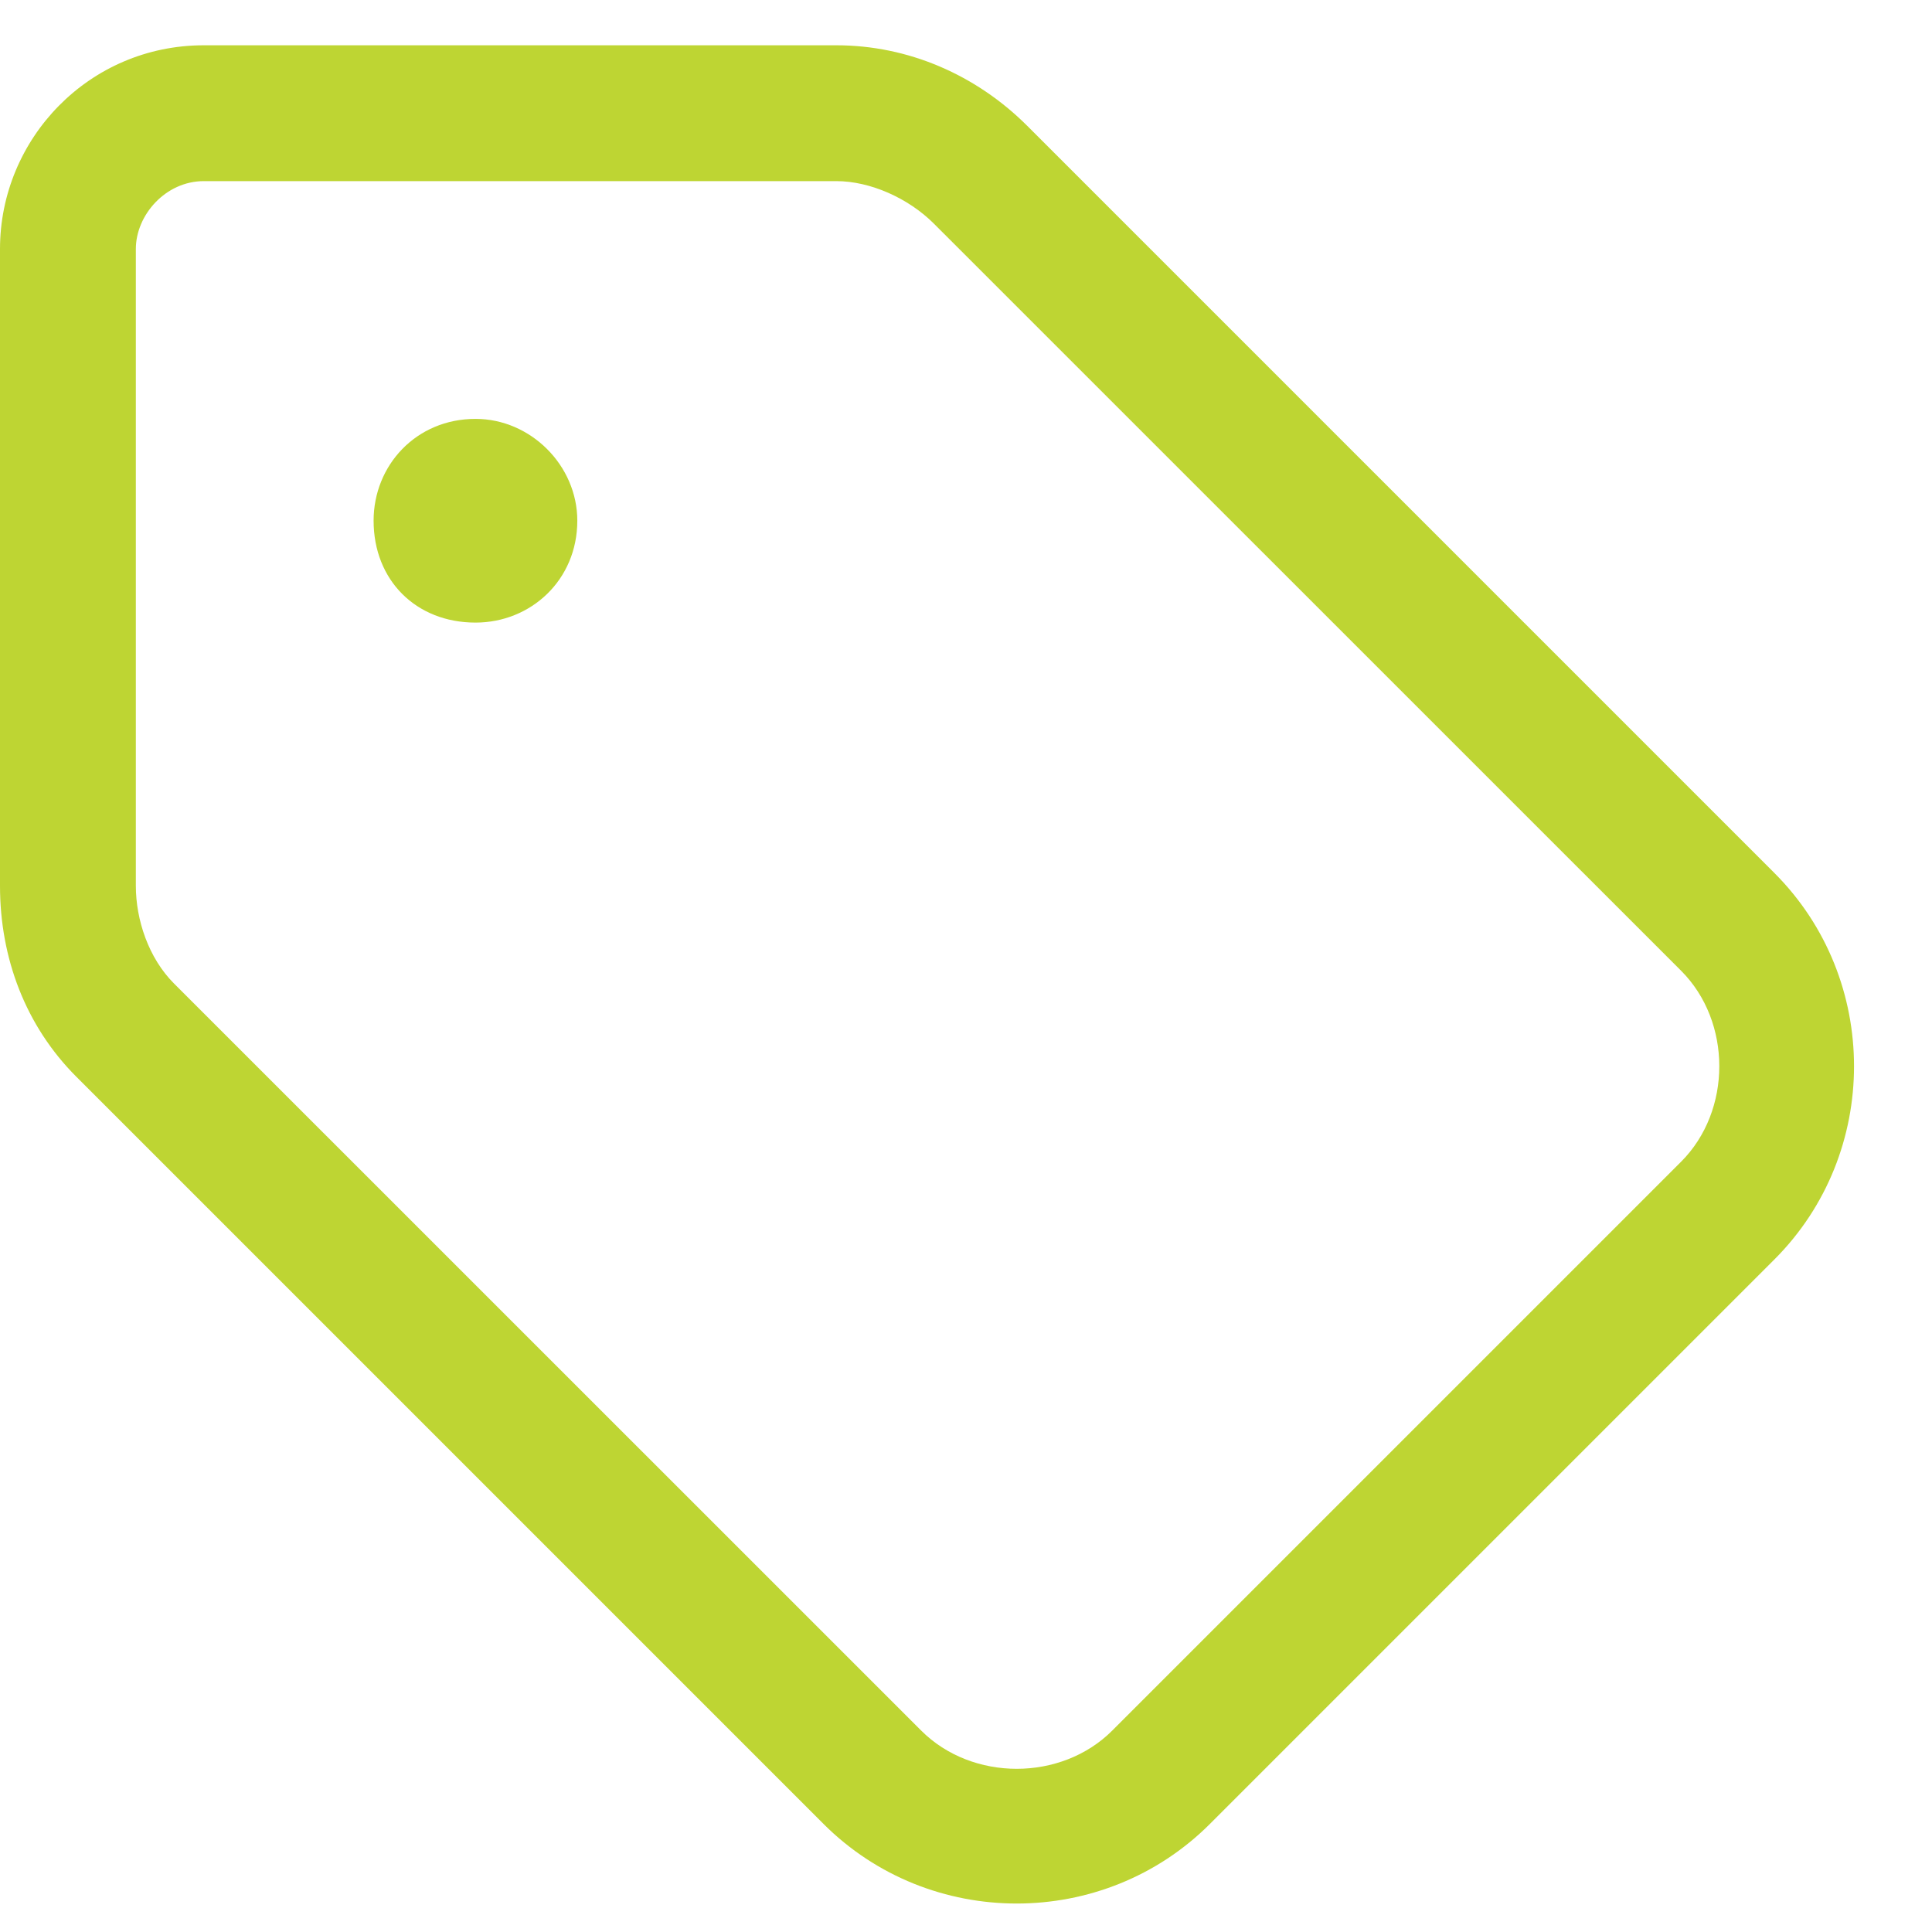 <svg width="16" height="16" viewBox="0 0 16 16" fill="none" xmlns="http://www.w3.org/2000/svg">
<path d="M3.094 4.312C3.094 3.855 3.445 3.469 3.938 3.469C4.395 3.469 4.781 3.855 4.781 4.312C4.781 4.805 4.395 5.156 3.938 5.156C3.445 5.156 3.094 4.805 3.094 4.312ZM0 2.062C0 1.148 0.738 0.375 1.688 0.375H6.926C7.523 0.375 8.086 0.621 8.508 1.043L14.695 7.23C15.574 8.109 15.574 9.551 14.695 10.43L10.02 15.105C9.141 15.984 7.699 15.984 6.82 15.105L0.633 8.918C0.211 8.496 0 7.934 0 7.336V2.062ZM1.441 8.145L7.629 14.332C8.051 14.754 8.789 14.754 9.211 14.332L13.922 9.621C14.344 9.199 14.344 8.461 13.922 8.039L7.734 1.852C7.523 1.641 7.207 1.5 6.926 1.5H1.688C1.371 1.5 1.125 1.781 1.125 2.062V7.336C1.125 7.617 1.23 7.934 1.441 8.145ZM1.441 8.145L0.633 8.918L1.441 8.145Z" fill="#BED533"/>
</svg>
